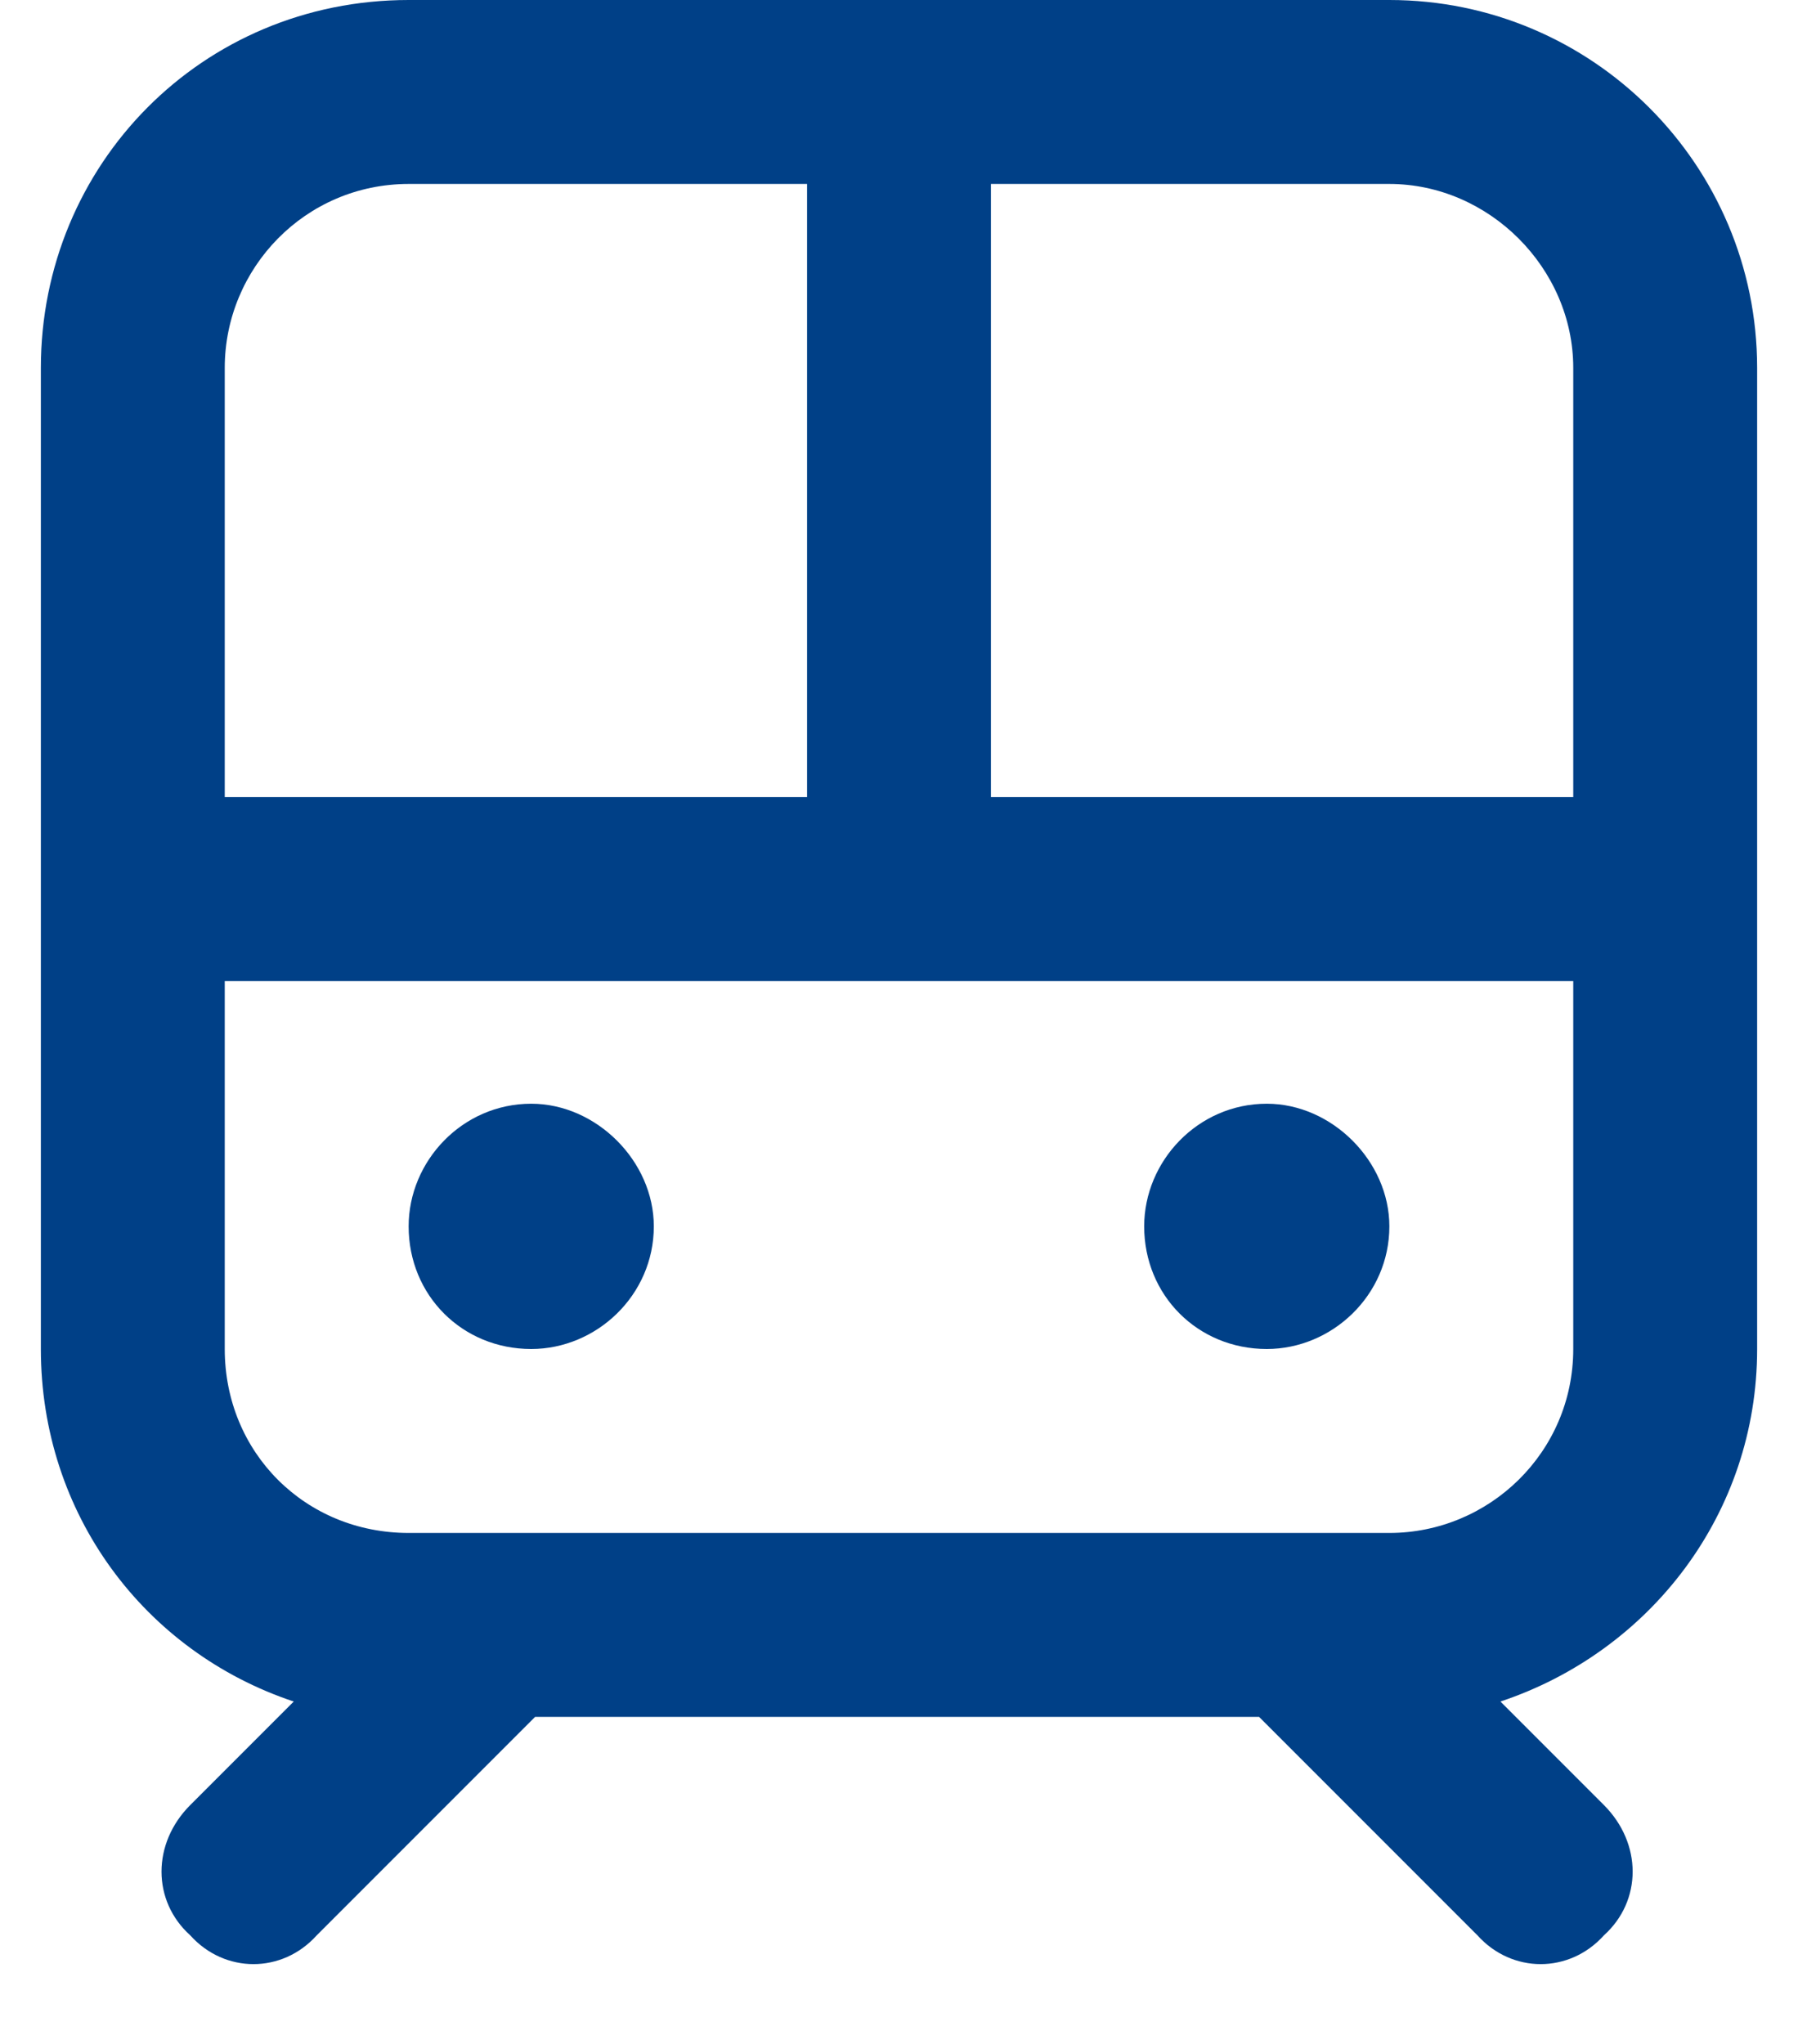 <svg width="22" height="25" viewBox="0 0 22 25" fill="none" xmlns="http://www.w3.org/2000/svg">
<path d="M5 15C5 14.203 5.656 13.5 6.5 13.5C7.297 13.5 8 14.203 8 15C8 15.844 7.297 16.5 6.5 16.5C5.656 16.5 5 15.844 5 15ZM17 15C17 15.844 16.297 16.5 15.5 16.5C14.656 16.5 14 15.844 14 15C14 14.203 14.656 13.5 15.5 13.5C16.297 13.5 17 14.203 17 15ZM17 0C19.484 0 21.5 2.016 21.5 4.5V16.5C21.5 18.516 20.188 20.203 18.359 20.812L19.625 22.078C20.094 22.547 20.094 23.25 19.625 23.672C19.203 24.141 18.5 24.141 18.078 23.672L15.406 21H6.547L3.875 23.672C3.453 24.141 2.75 24.141 2.328 23.672C1.859 23.25 1.859 22.547 2.328 22.078L3.594 20.812C1.766 20.203 0.5 18.516 0.5 16.5V4.5C0.5 2.016 2.469 0 5 0H17ZM9.875 2.25H5C3.734 2.25 2.75 3.281 2.75 4.5V9.75H9.875V2.25ZM12.125 2.25V9.75H19.25V4.5C19.25 3.281 18.219 2.25 17 2.25H12.125ZM5 18.75H17C18.219 18.75 19.25 17.766 19.25 16.5V12H2.75V16.5C2.75 17.766 3.734 18.75 5 18.75Z" fill="#004087"/>
</svg>
